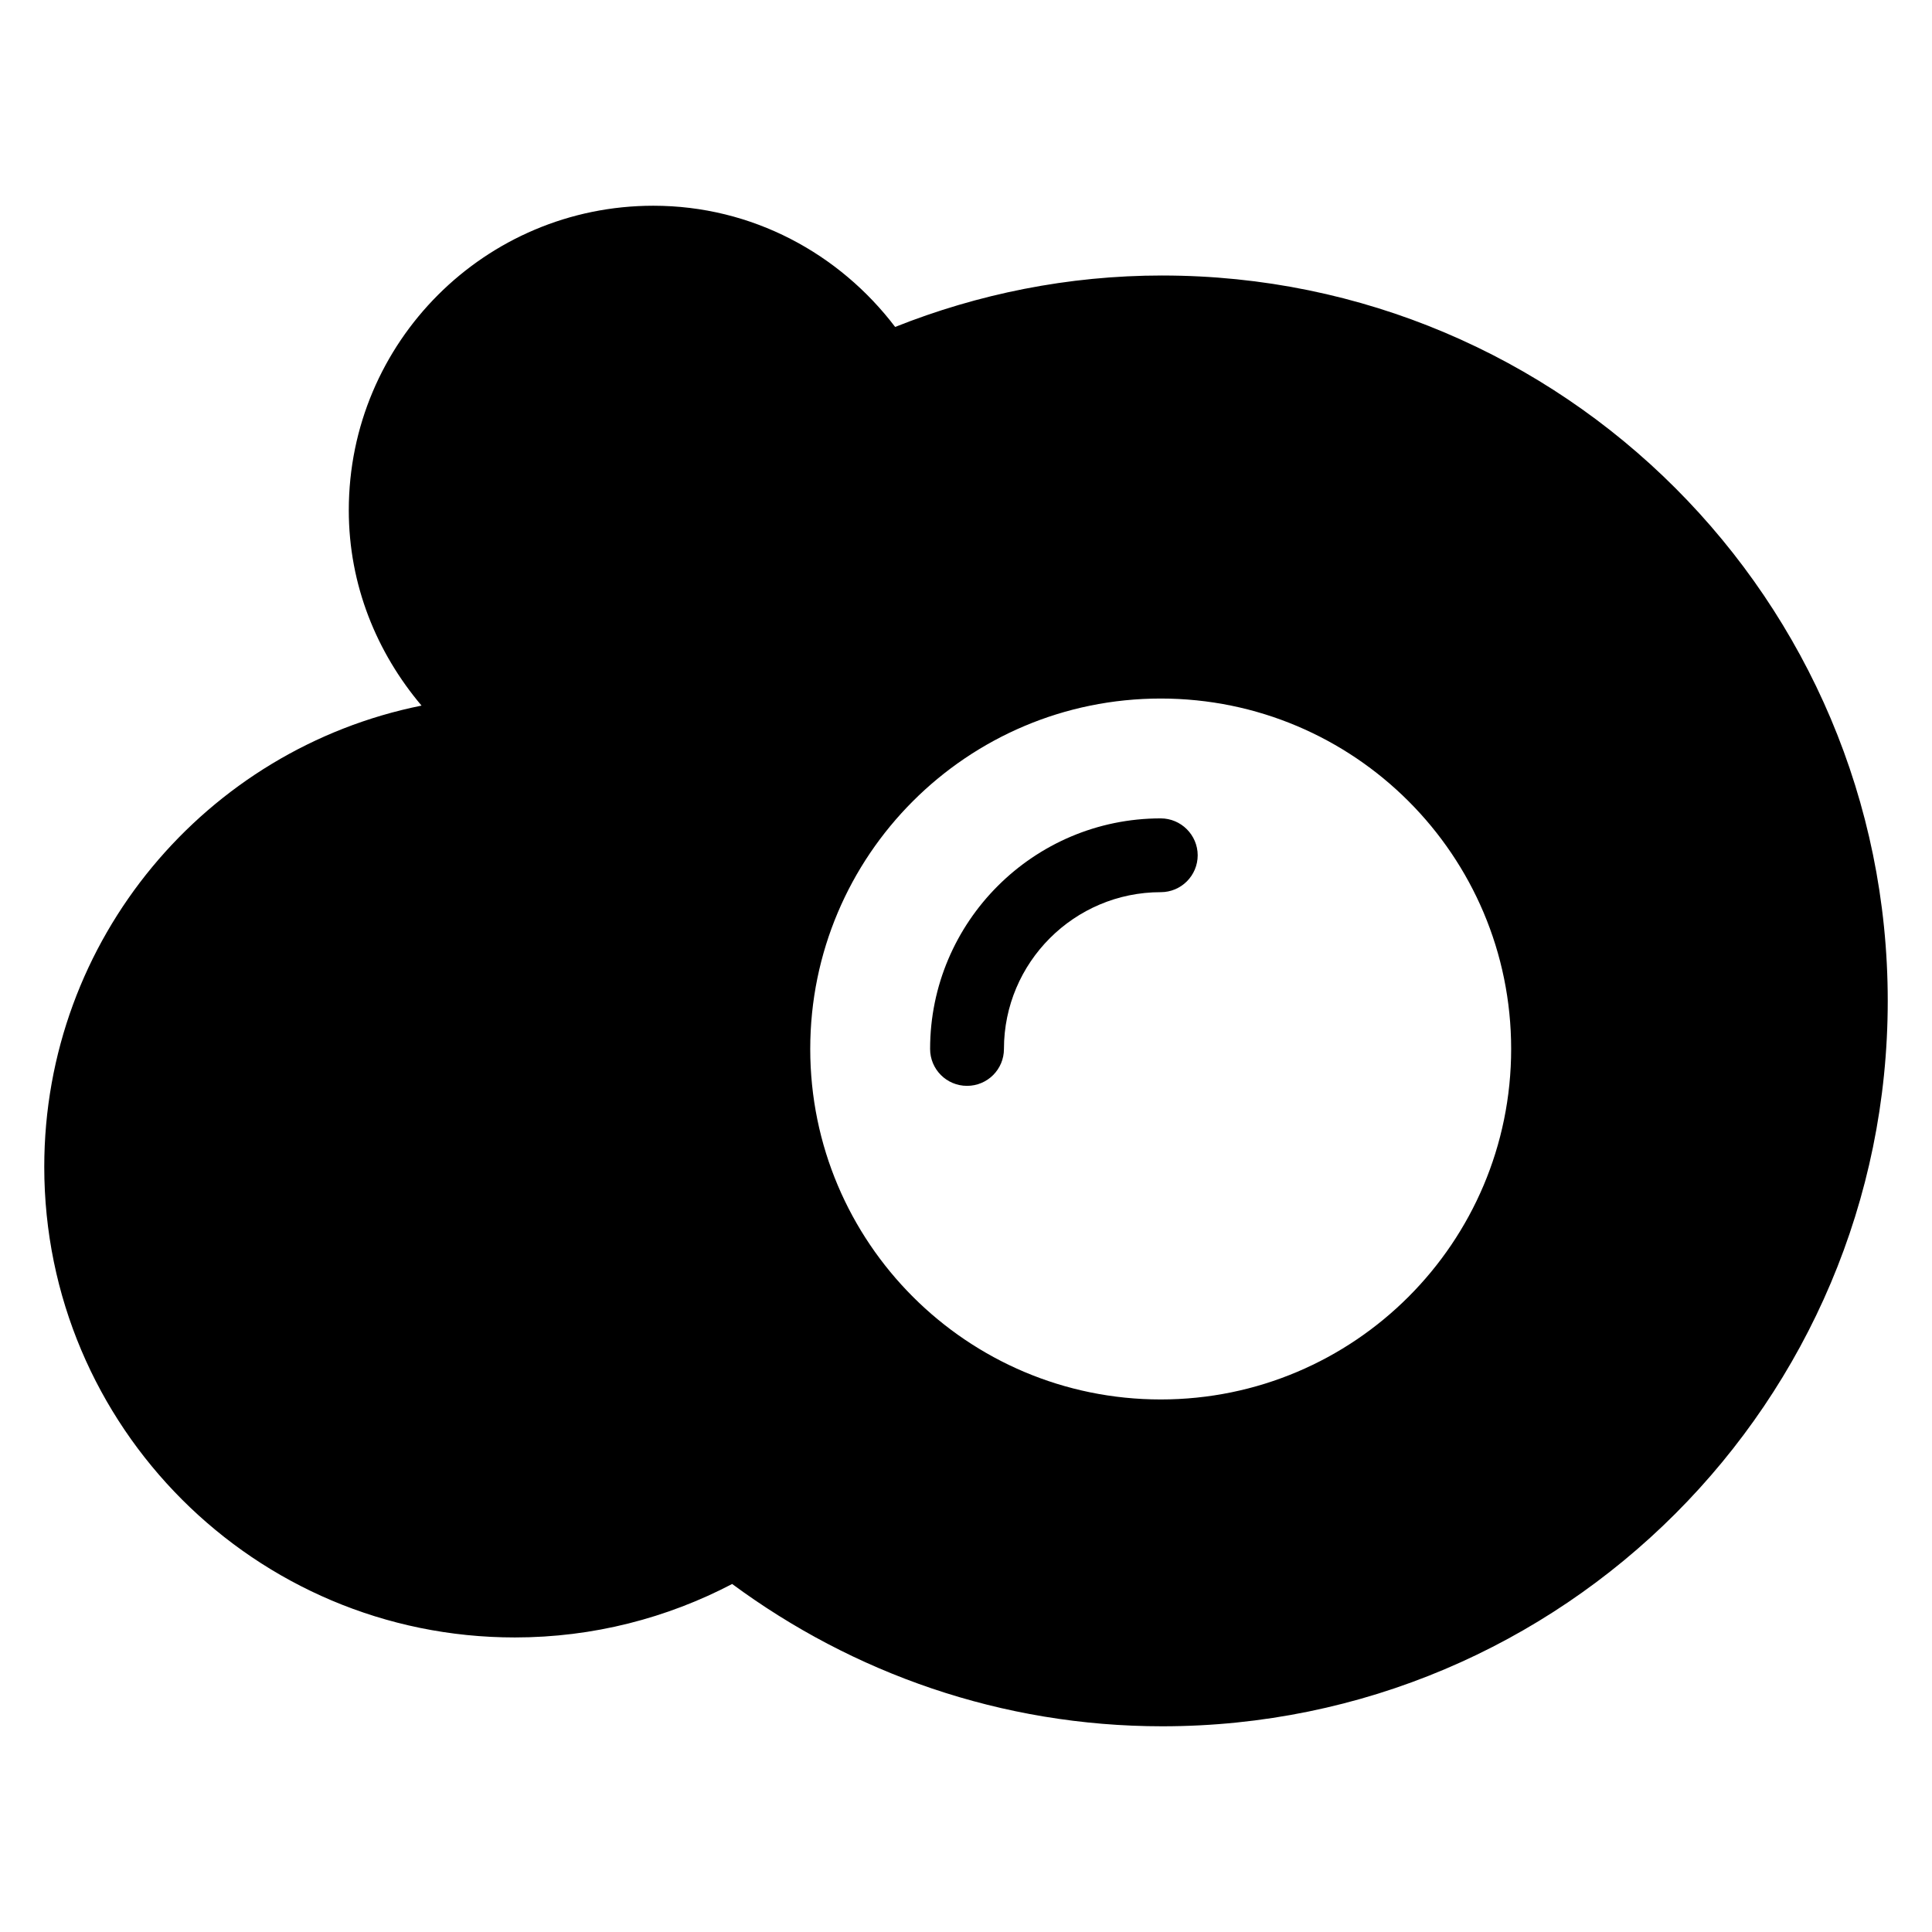 <?xml version="1.0" encoding="UTF-8"?>
<!-- Uploaded to: ICON Repo, www.iconrepo.com, Generator: ICON Repo Mixer Tools -->
<svg fill="#000000" width="800px" height="800px" version="1.1" viewBox="144 144 512 512" xmlns="http://www.w3.org/2000/svg">
 <g>
  <path d="m452.03 217.01c-25.039 0-48.887 4.914-70.809 13.633-14.746-19.406-37.848-32.121-64.074-32.121-44.578 0-80.715 36.137-80.715 80.699 0 19.832 7.418 37.738 19.281 51.77-57.039 11.469-99.984 61.852-99.984 122.25 0 68.855 55.832 124.7 124.7 124.7 20.793 0 40.367-5.16 57.602-14.168 31.922 23.57 71.266 37.711 114 37.711 106.17 0 192.24-86.105 192.24-192.24 0-106.15-86.074-192.23-192.24-192.23zm-0.426 297.86c-51.297 0-92.883-41.602-92.883-92.883s41.586-92.867 92.883-92.867c51.281 0 92.867 41.586 92.867 92.867s-41.586 92.883-92.867 92.883z"/>
  <path d="m451.6 360.88c-33.695 0-61.113 27.418-61.113 61.098 0 5.406 4.367 9.785 9.785 9.785 5.418 0 9.785-4.367 9.785-9.785 0-22.902 18.625-41.543 41.559-41.543 5.406 0 9.785-4.383 9.785-9.785-0.016-5.387-4.414-9.77-9.801-9.77z"/>
 </g>
</svg>